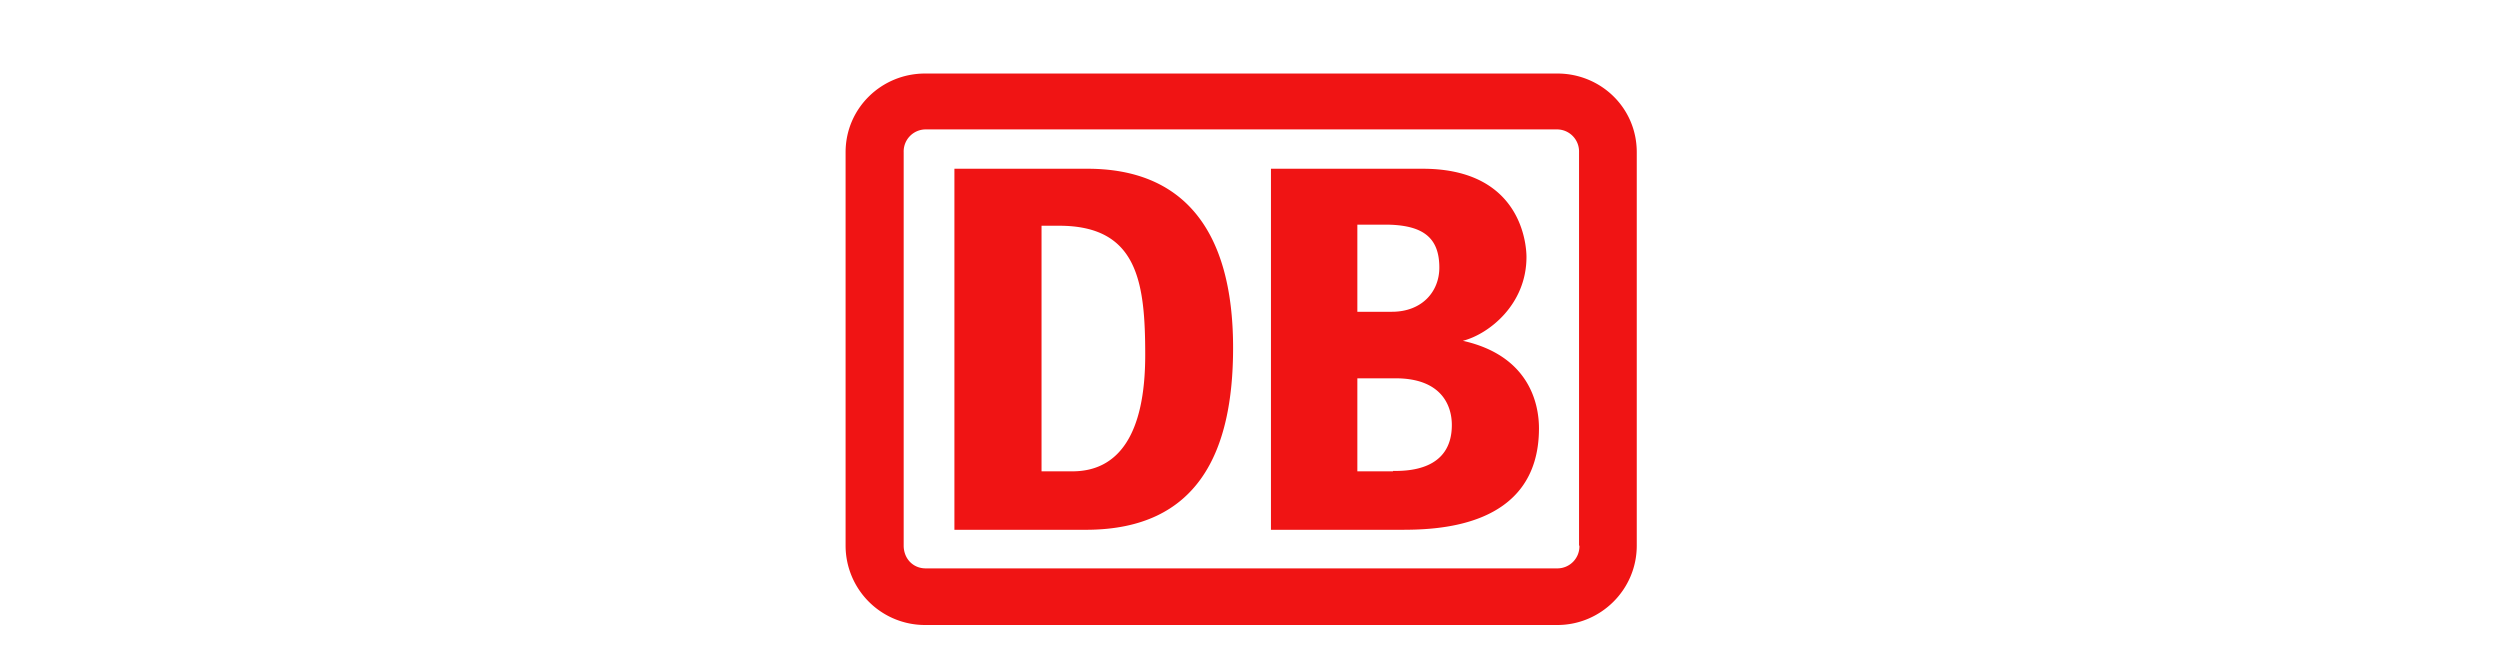 <svg width="68px" height="18px" viewBox="0 0 68 18" version="1.1" xmlns="http://www.w3.org/2000/svg">
  <path fill="#F01414" d="M42.36 2c1.18 0 2.16.93 2.16 2.14v10.7c0 1.2-.98 2.16-2.16 2.16h-17.2A2.16 2.16 0 0 1 23 14.84V4.14c0-1.2.98-2.14 2.16-2.14h17.2zm.59 12.84V4.14a.6.6 0 0 0-.6-.62H25.17a.6.6 0 0 0-.59.62v10.7c0 .35.25.62.6.62h17.19a.6.6 0 0 0 .59-.62zm-13.37-.43h-3.62V4.59h3.62c2.55 0 3.96 1.6 3.96 4.87 0 2.83-.95 4.93-3.96 4.95zm10.21-5.14c1.79.4 2.07 1.69 2.07 2.38 0 2.76-2.88 2.76-3.8 2.76h-3.49V4.59h4.13c2.77 0 2.82 2.2 2.82 2.4 0 1.3-1.03 2.1-1.73 2.28zm-8.64.39c0-1.98-.2-3.52-2.34-3.52h-.48v6.68h.84c1.25 0 1.98-1 1.98-3.16zm5.77-3.55v2.37h.94c.82 0 1.29-.55 1.29-1.2 0-.8-.42-1.17-1.48-1.17h-.75zm.97 6.7c.38 0 1.6 0 1.6-1.25 0-.55-.3-1.27-1.53-1.27h-1.04v2.53h.97z"/>
</svg>